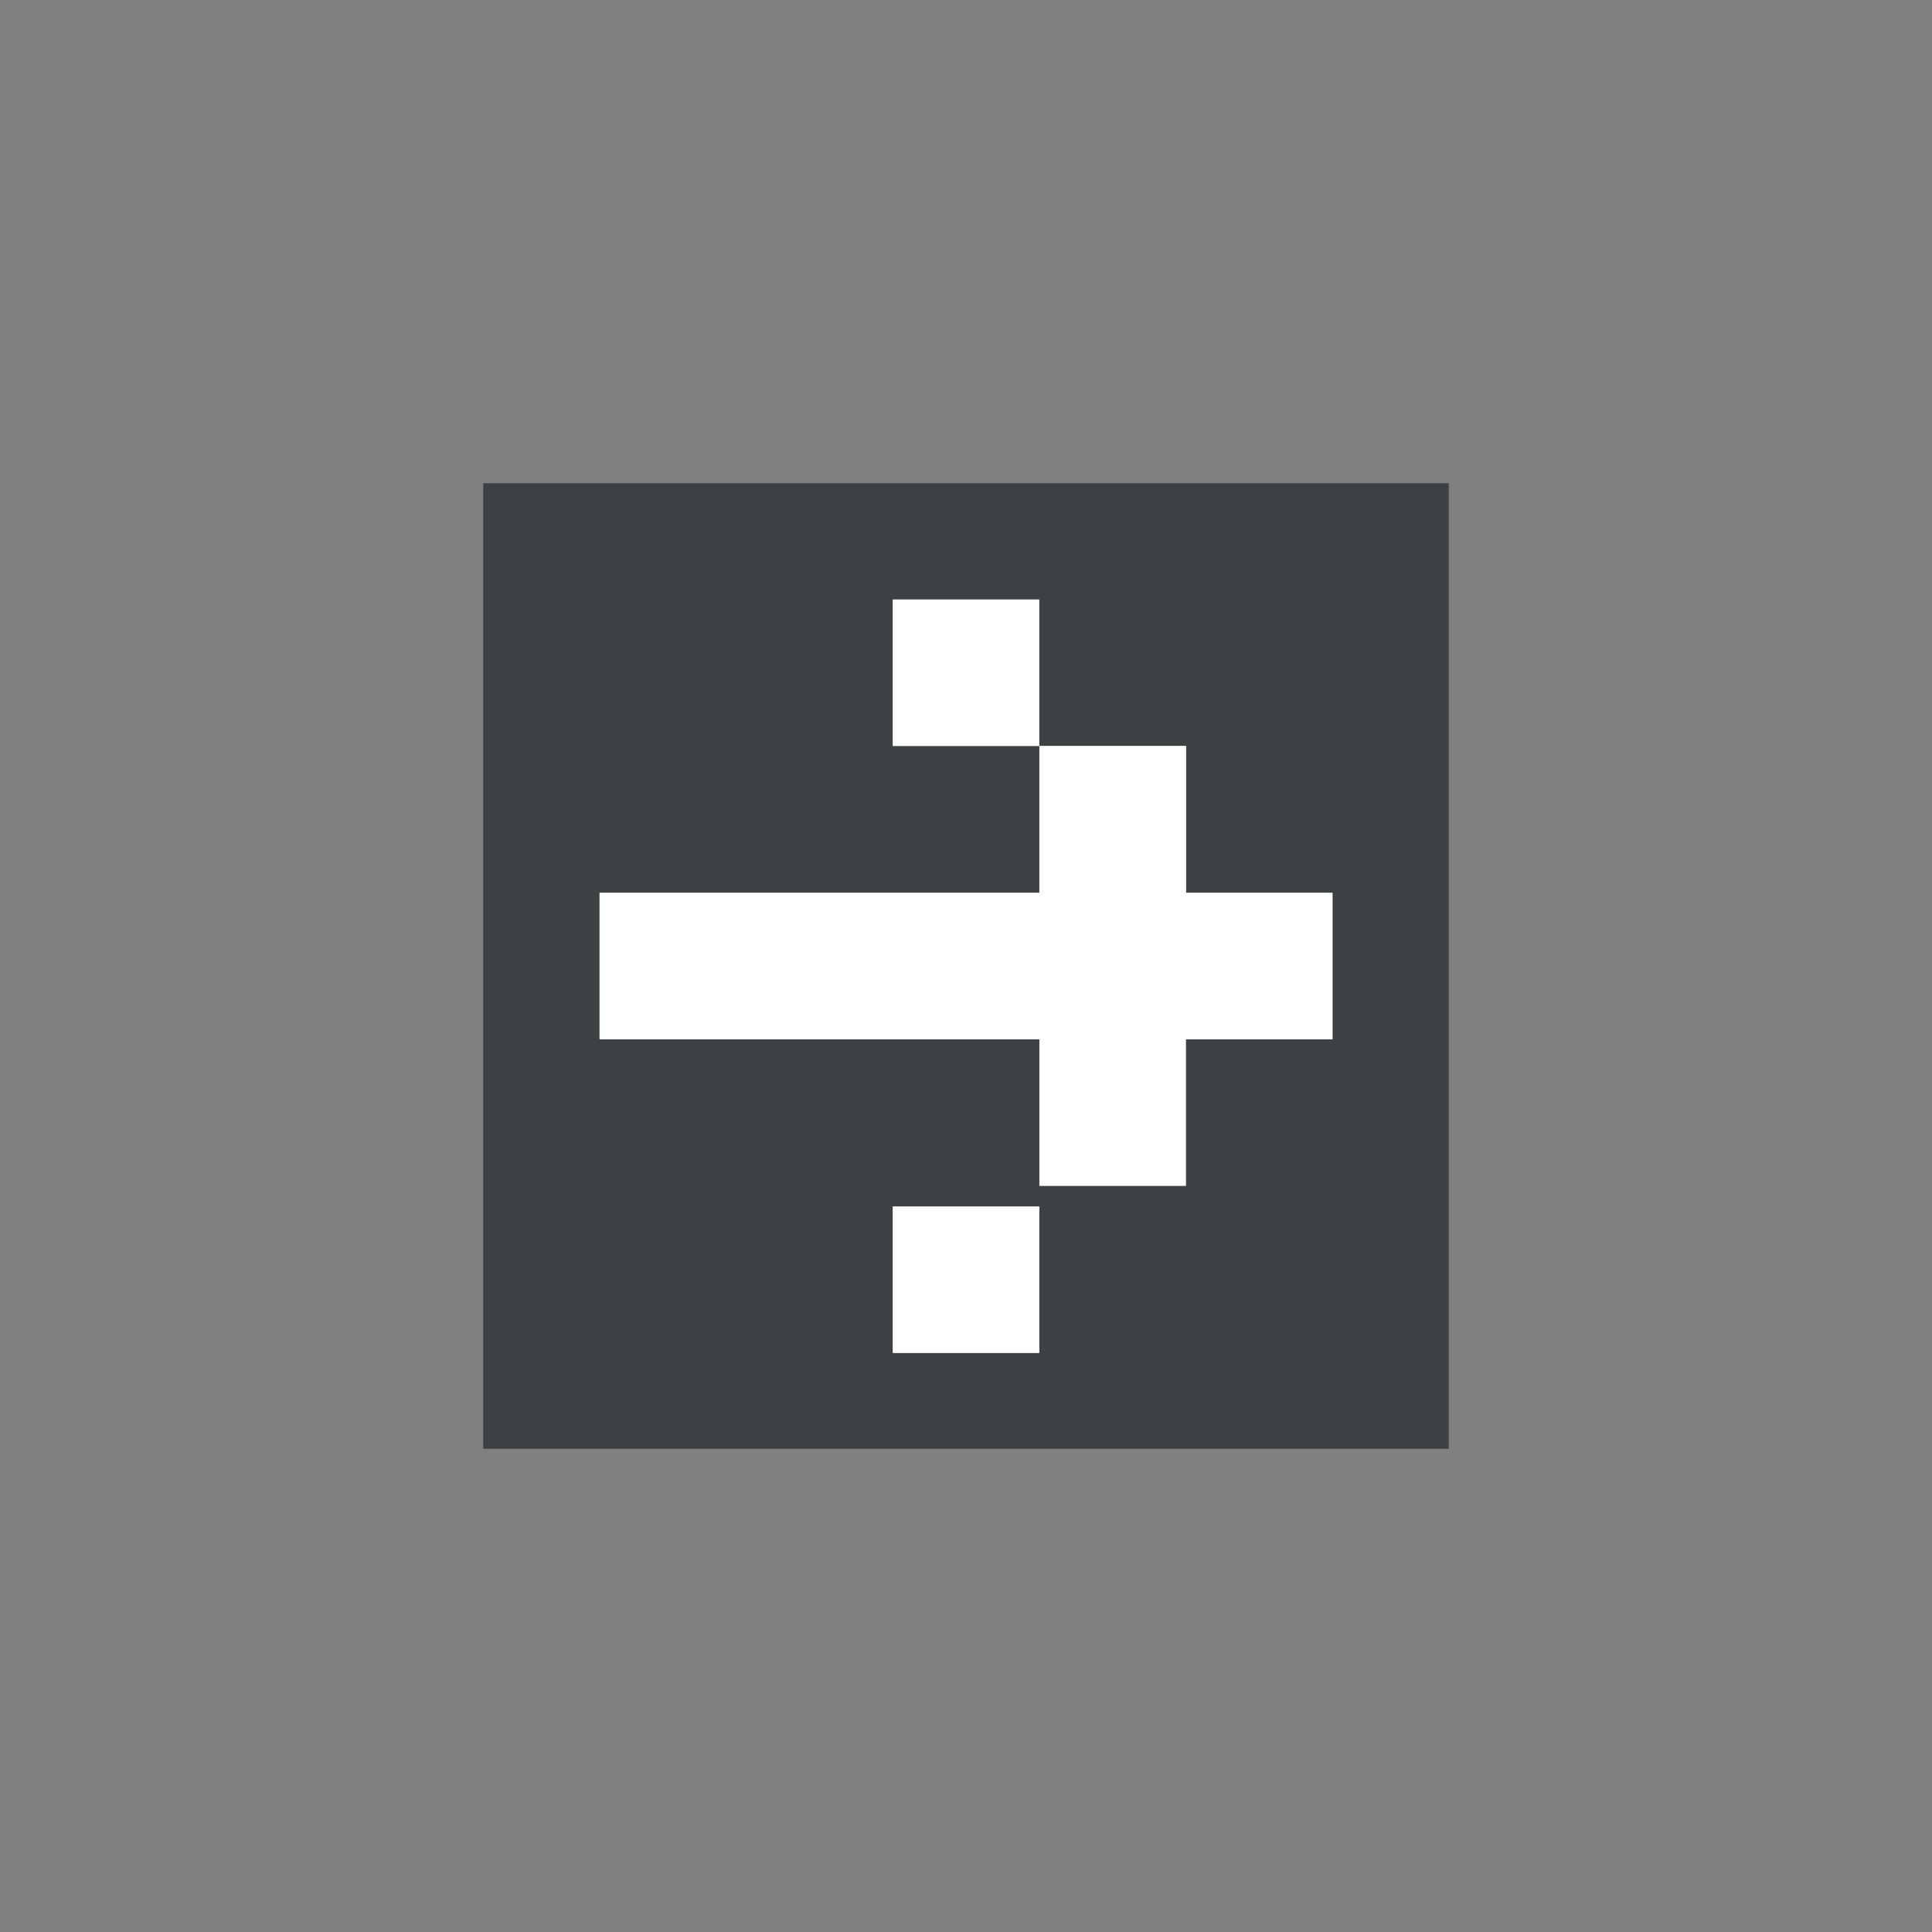 <?xml version="1.0" encoding="utf-8"?>
<!-- Generator: Adobe Illustrator 16.0.0, SVG Export Plug-In . SVG Version: 6.00 Build 0)  -->
<!DOCTYPE svg PUBLIC "-//W3C//DTD SVG 1.1//EN" "http://www.w3.org/Graphics/SVG/1.1/DTD/svg11.dtd">
<svg version="1.1" id="Layer_1" xmlns="http://www.w3.org/2000/svg" xmlns:xlink="http://www.w3.org/1999/xlink" x="0px" y="0px"
	 width="110px" height="110px" viewBox="-23 -23 110 110" enable-background="new -23 -23 110 110" xml:space="preserve">
<rect x="-23" y="-23" width="110" height="110" fill="#808080" stroke="none"/>
<rect x="4.513" y="4.513" fill="#3C4144" width="54.976" height="54.976"/>
<rect x="11.133" y="27.826" fill="#FFFFFF" width="41.739" height="8.349"/>
<rect x="36.178" y="27.823" fill="#FFFFFF" width="8.347" height="8.352"/>
<rect x="36.178" y="19.477" fill="#FFFFFF" width="8.347" height="8.347"/>
<rect x="36.178" y="19.475" fill="#FFFFFF" width="8.347" height="25.047"/>
<rect x="27.826" y="45.688" fill="#FFFFFF" width="8.349" height="8.349"/>
<rect x="27.826" y="11.13" fill="#FFFFFF" width="8.349" height="8.347"/>
</svg>
